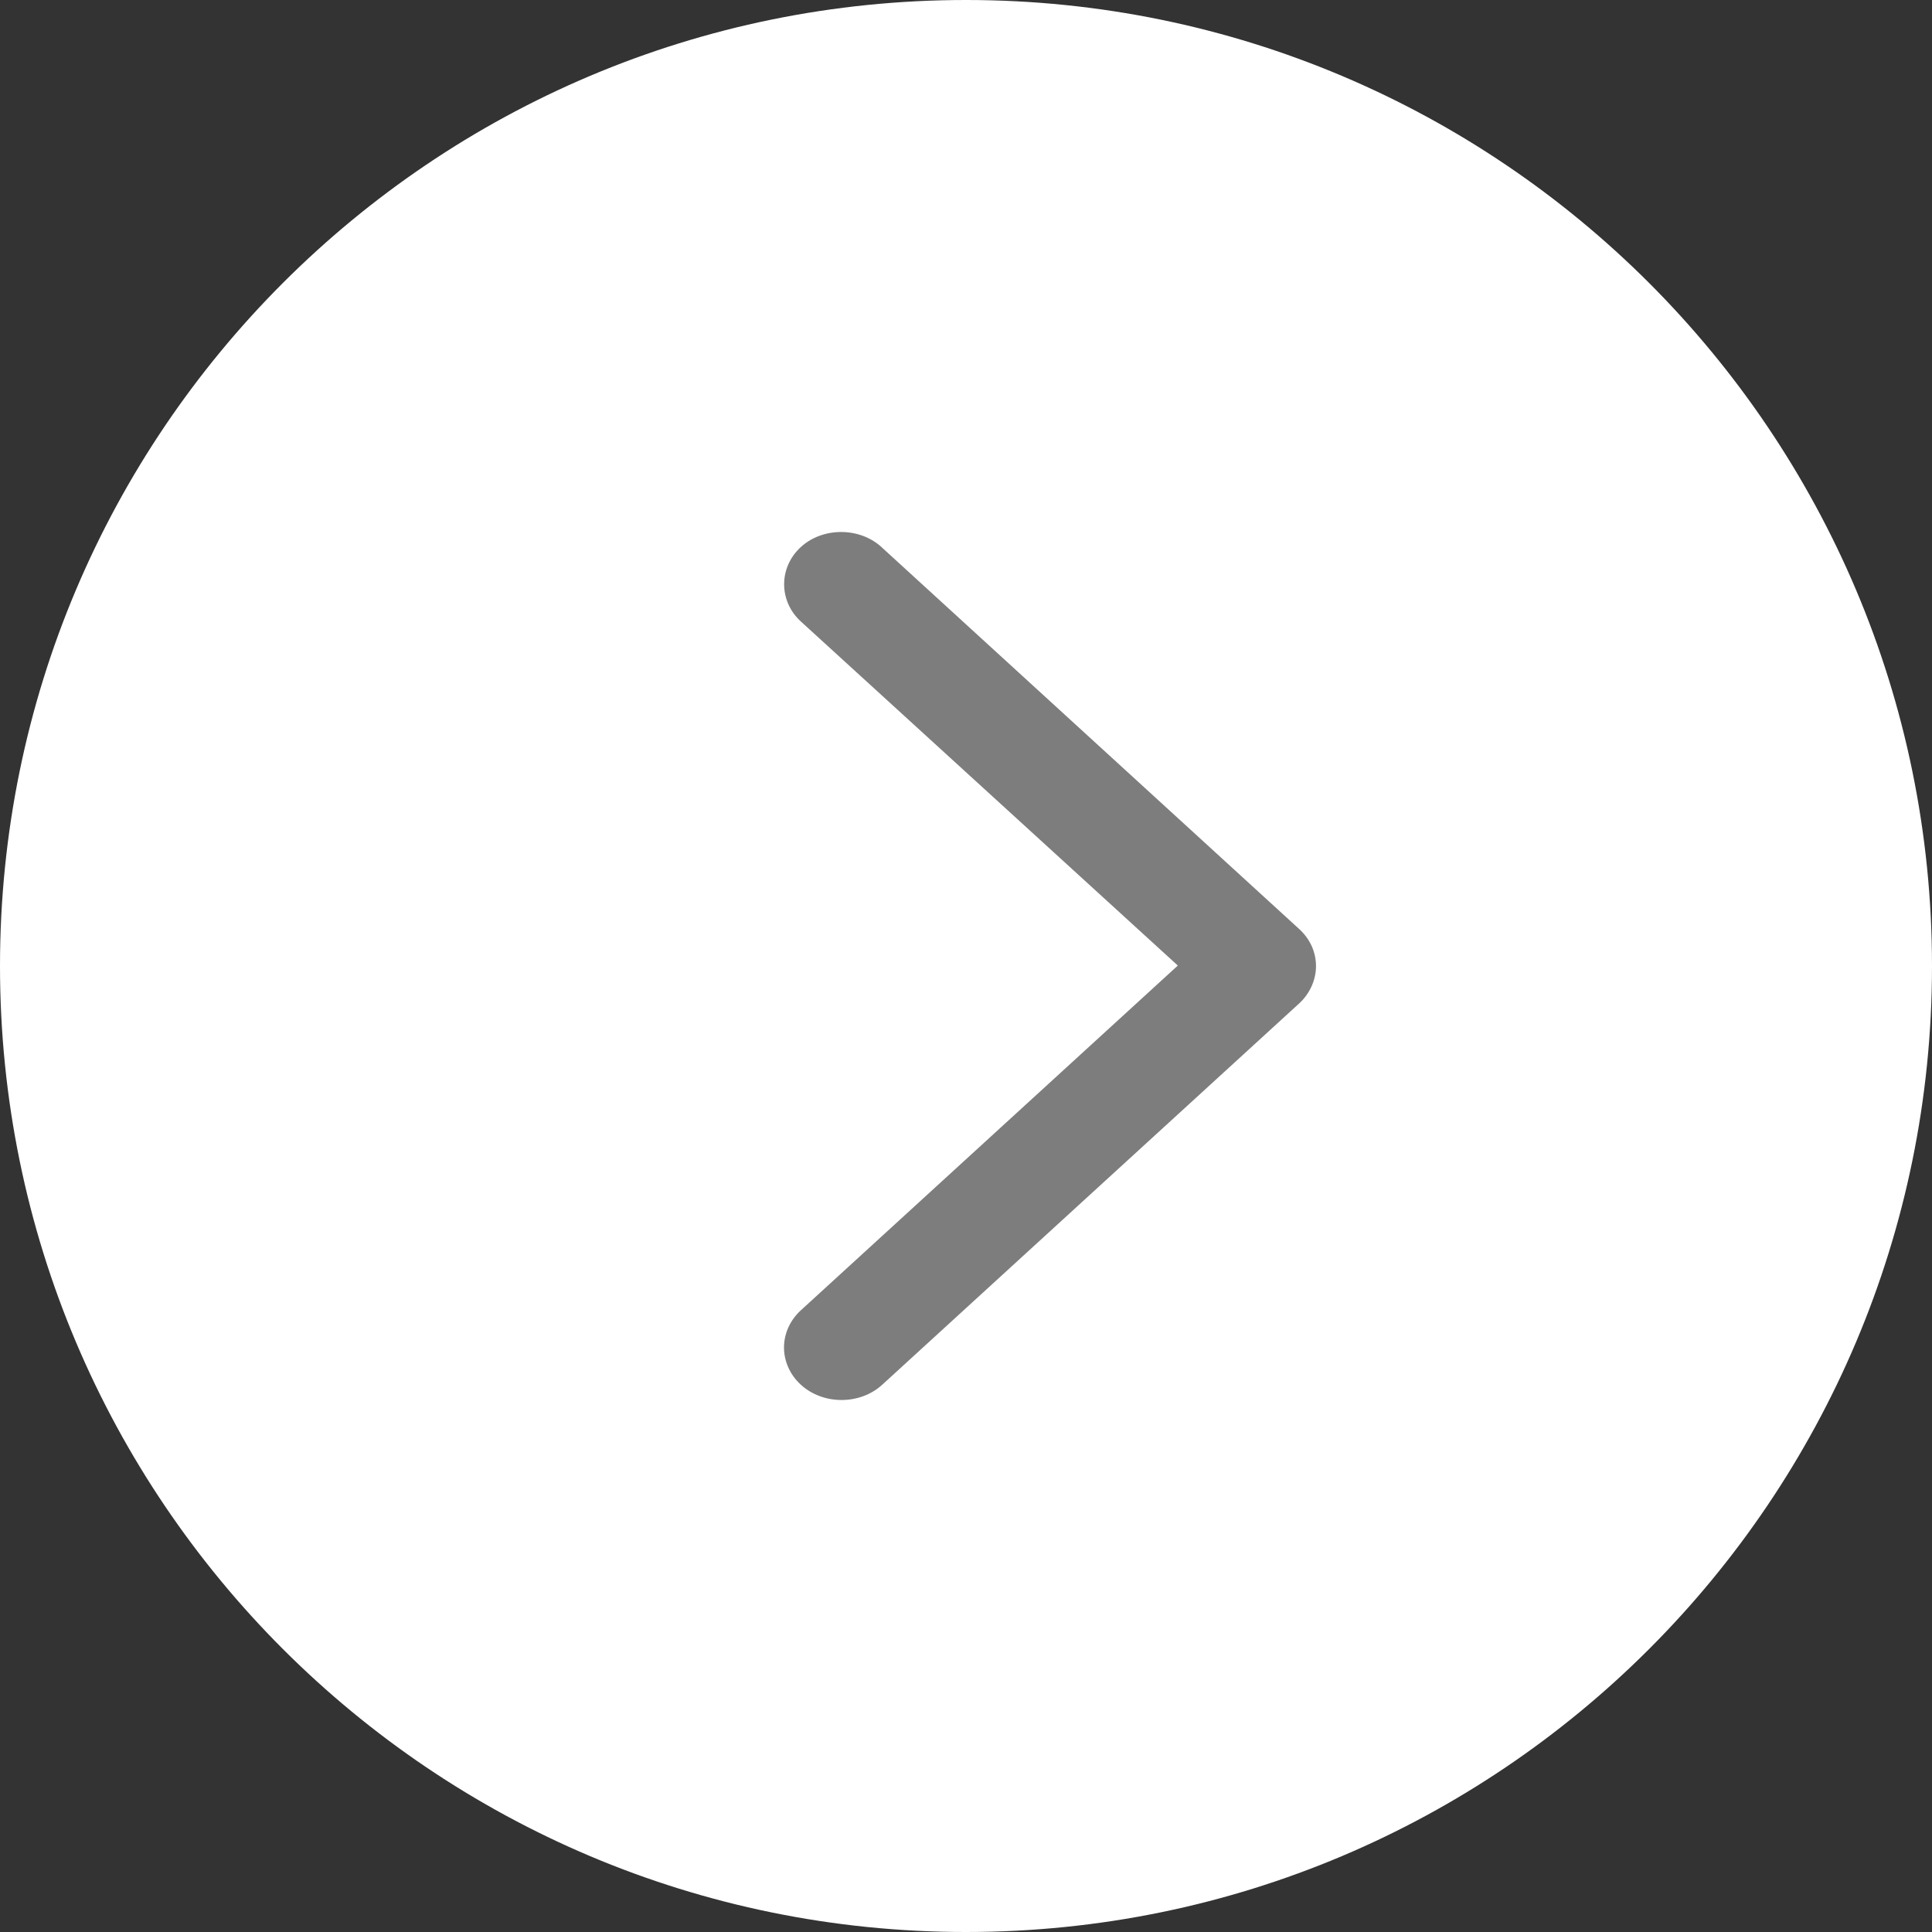 <svg width="69" height="69" viewBox="0 0 69 69" fill="none" xmlns="http://www.w3.org/2000/svg">
<rect x="0" y="0" width="69" height="69" fill="#333333" stroke="none"/>
<path d="M34.5 1C53.002 1 68 15.998 68 34.5C68 53.002 53.002 68 34.5 68C15.998 68 1 53.002 1 34.5C1 15.998 15.998 1 34.5 1Z" fill="white" stroke="white" stroke-width="2"/>
<path d="M28 48.125C28 48.604 28.204 49.091 28.601 49.454C29.397 50.182 30.713 50.182 31.509 49.454L46.399 35.837C46.783 35.486 47 34.99 47 34.508C47 34.031 46.81 33.555 46.399 33.179L31.528 19.581C30.744 18.819 29.397 18.809 28.601 19.537C27.806 20.265 27.806 21.468 28.601 22.195L42.065 34.484L28.601 46.797C28.203 47.161 28 47.647 28 48.125Z" fill="#7D7D7D"/>
</svg>
